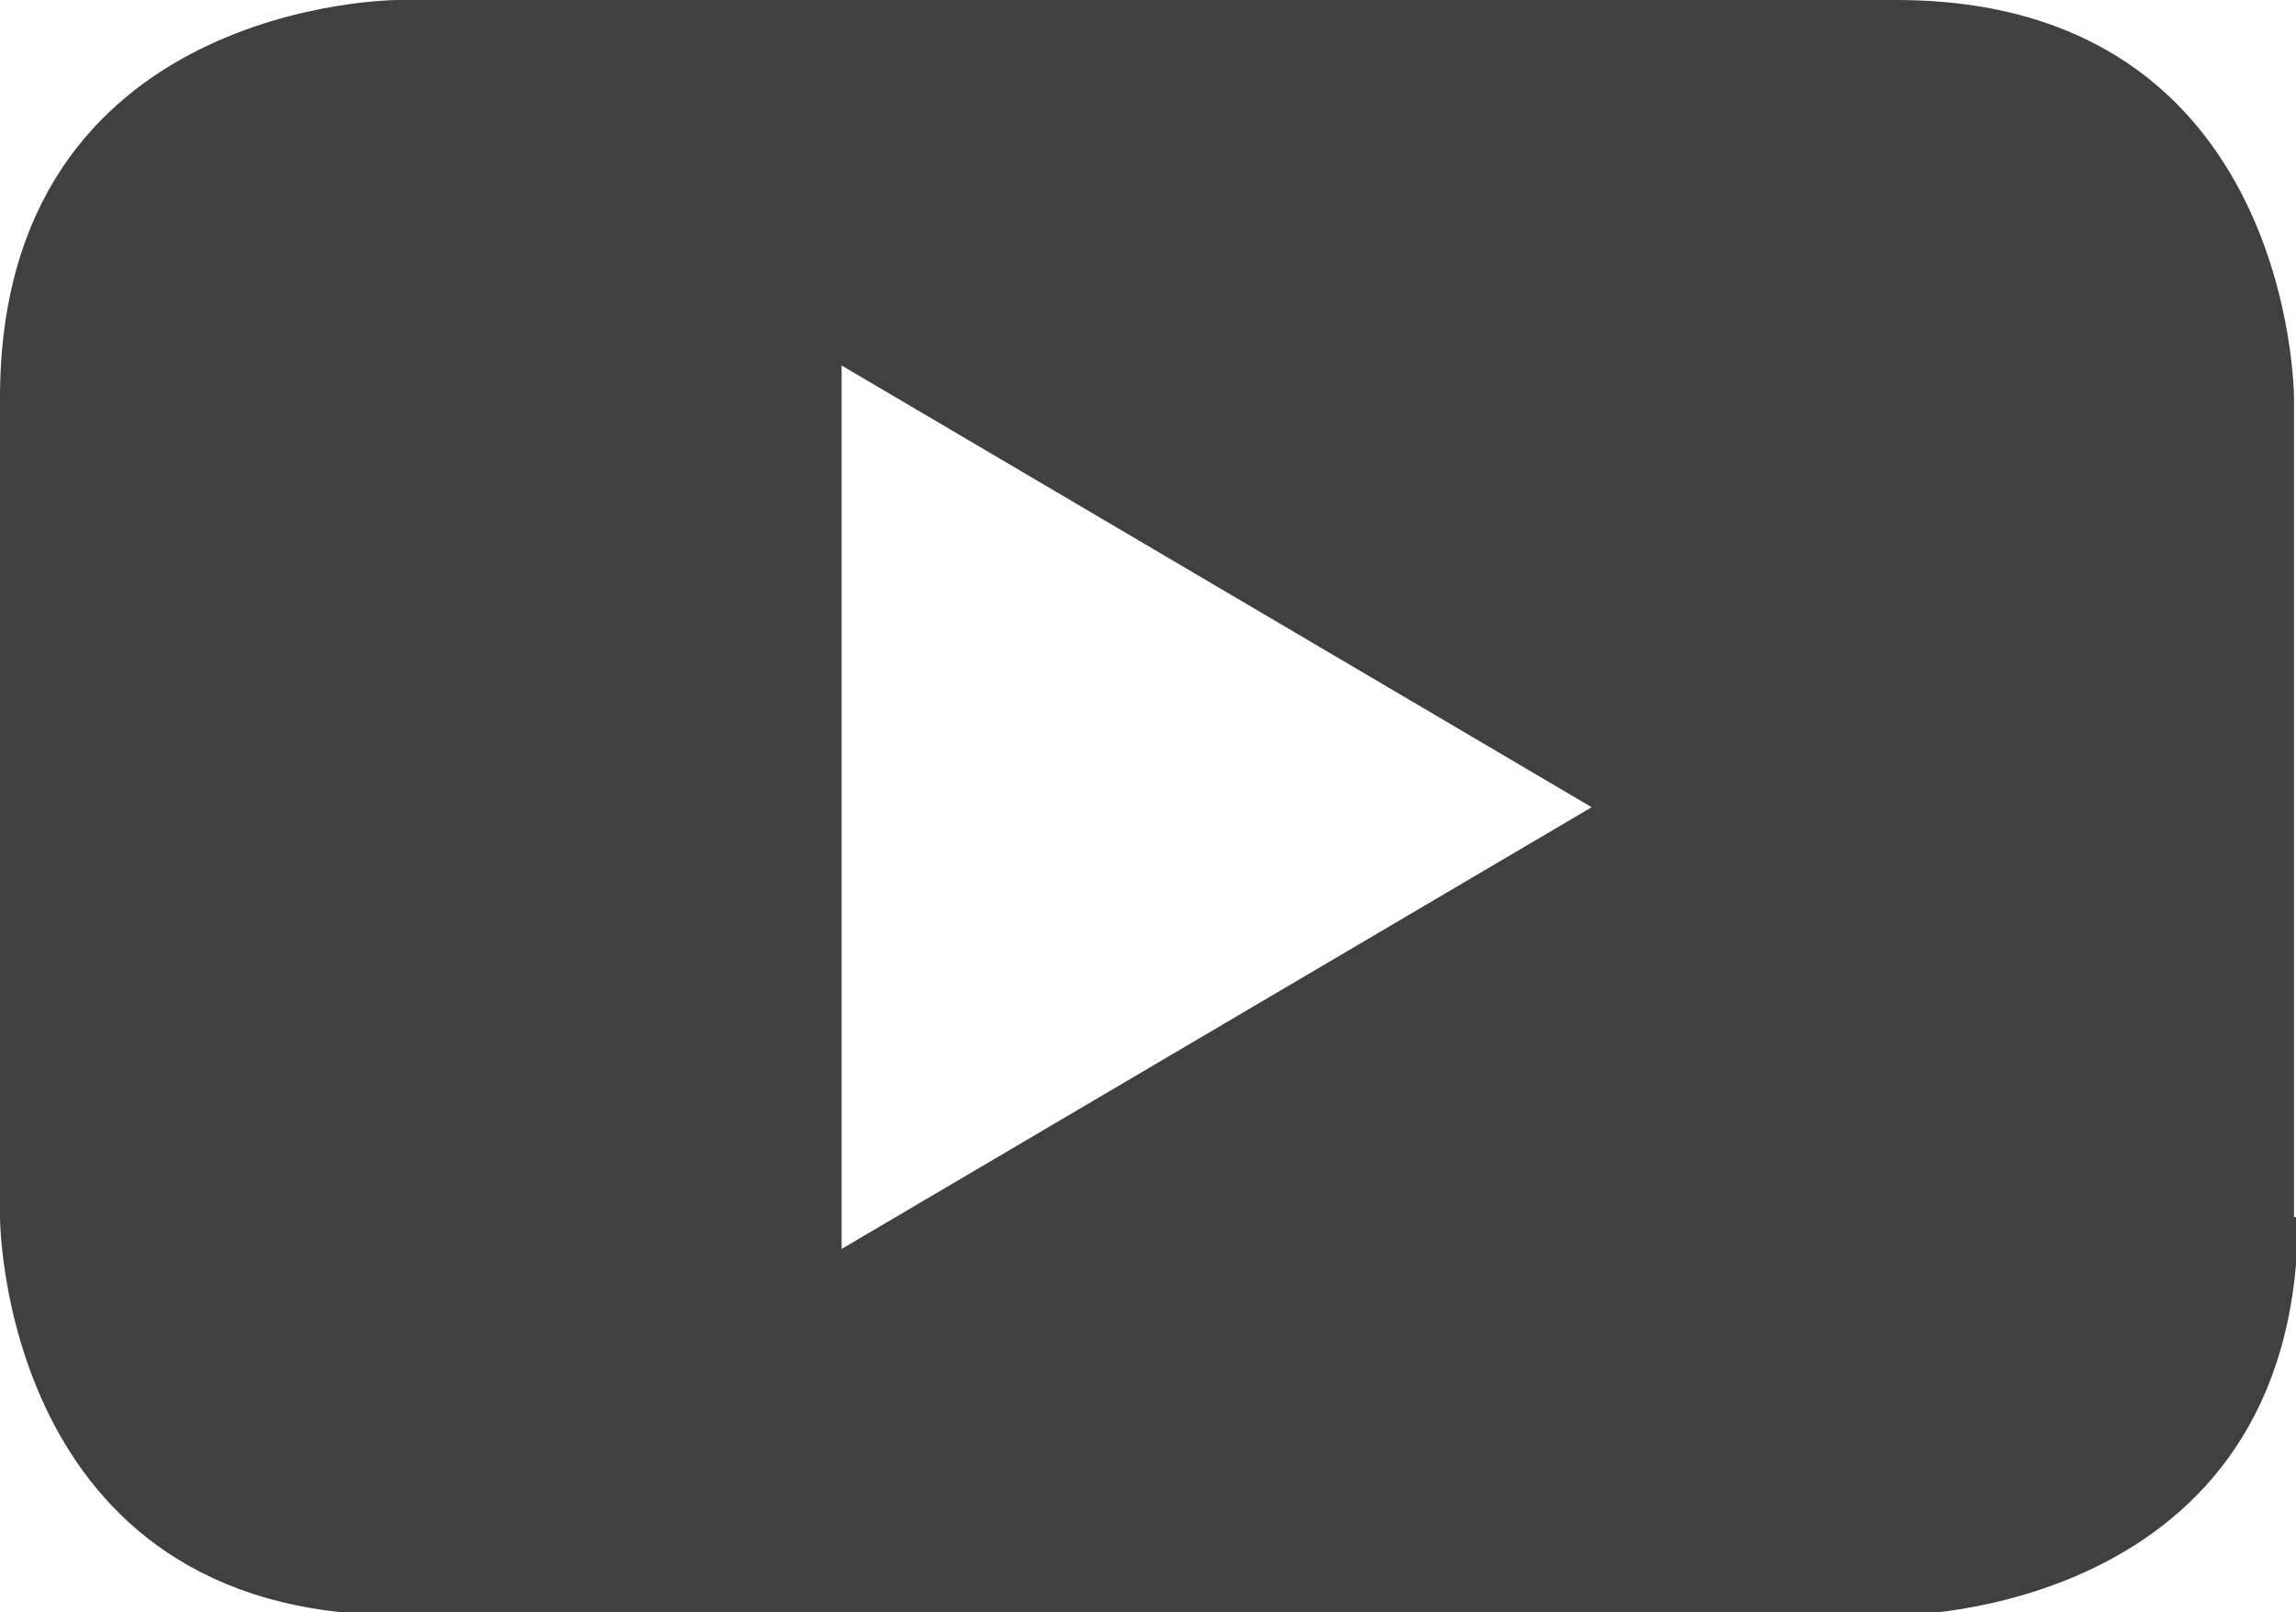 <svg xmlns="http://www.w3.org/2000/svg" viewBox="0 0 34.62 24.31"><defs><style>.cls-1{fill:#404041;}</style></defs><g id="Layer_2" data-name="Layer 2"><g id="Home"><path class="cls-1" d="M24,12.17,12.69,18.83V5.51Zm10.59,6.18V6s0-6-6-6H6S0,0,0,6V18.35s0,6,6,6H28.65s6,0,6-6"/></g></g></svg>